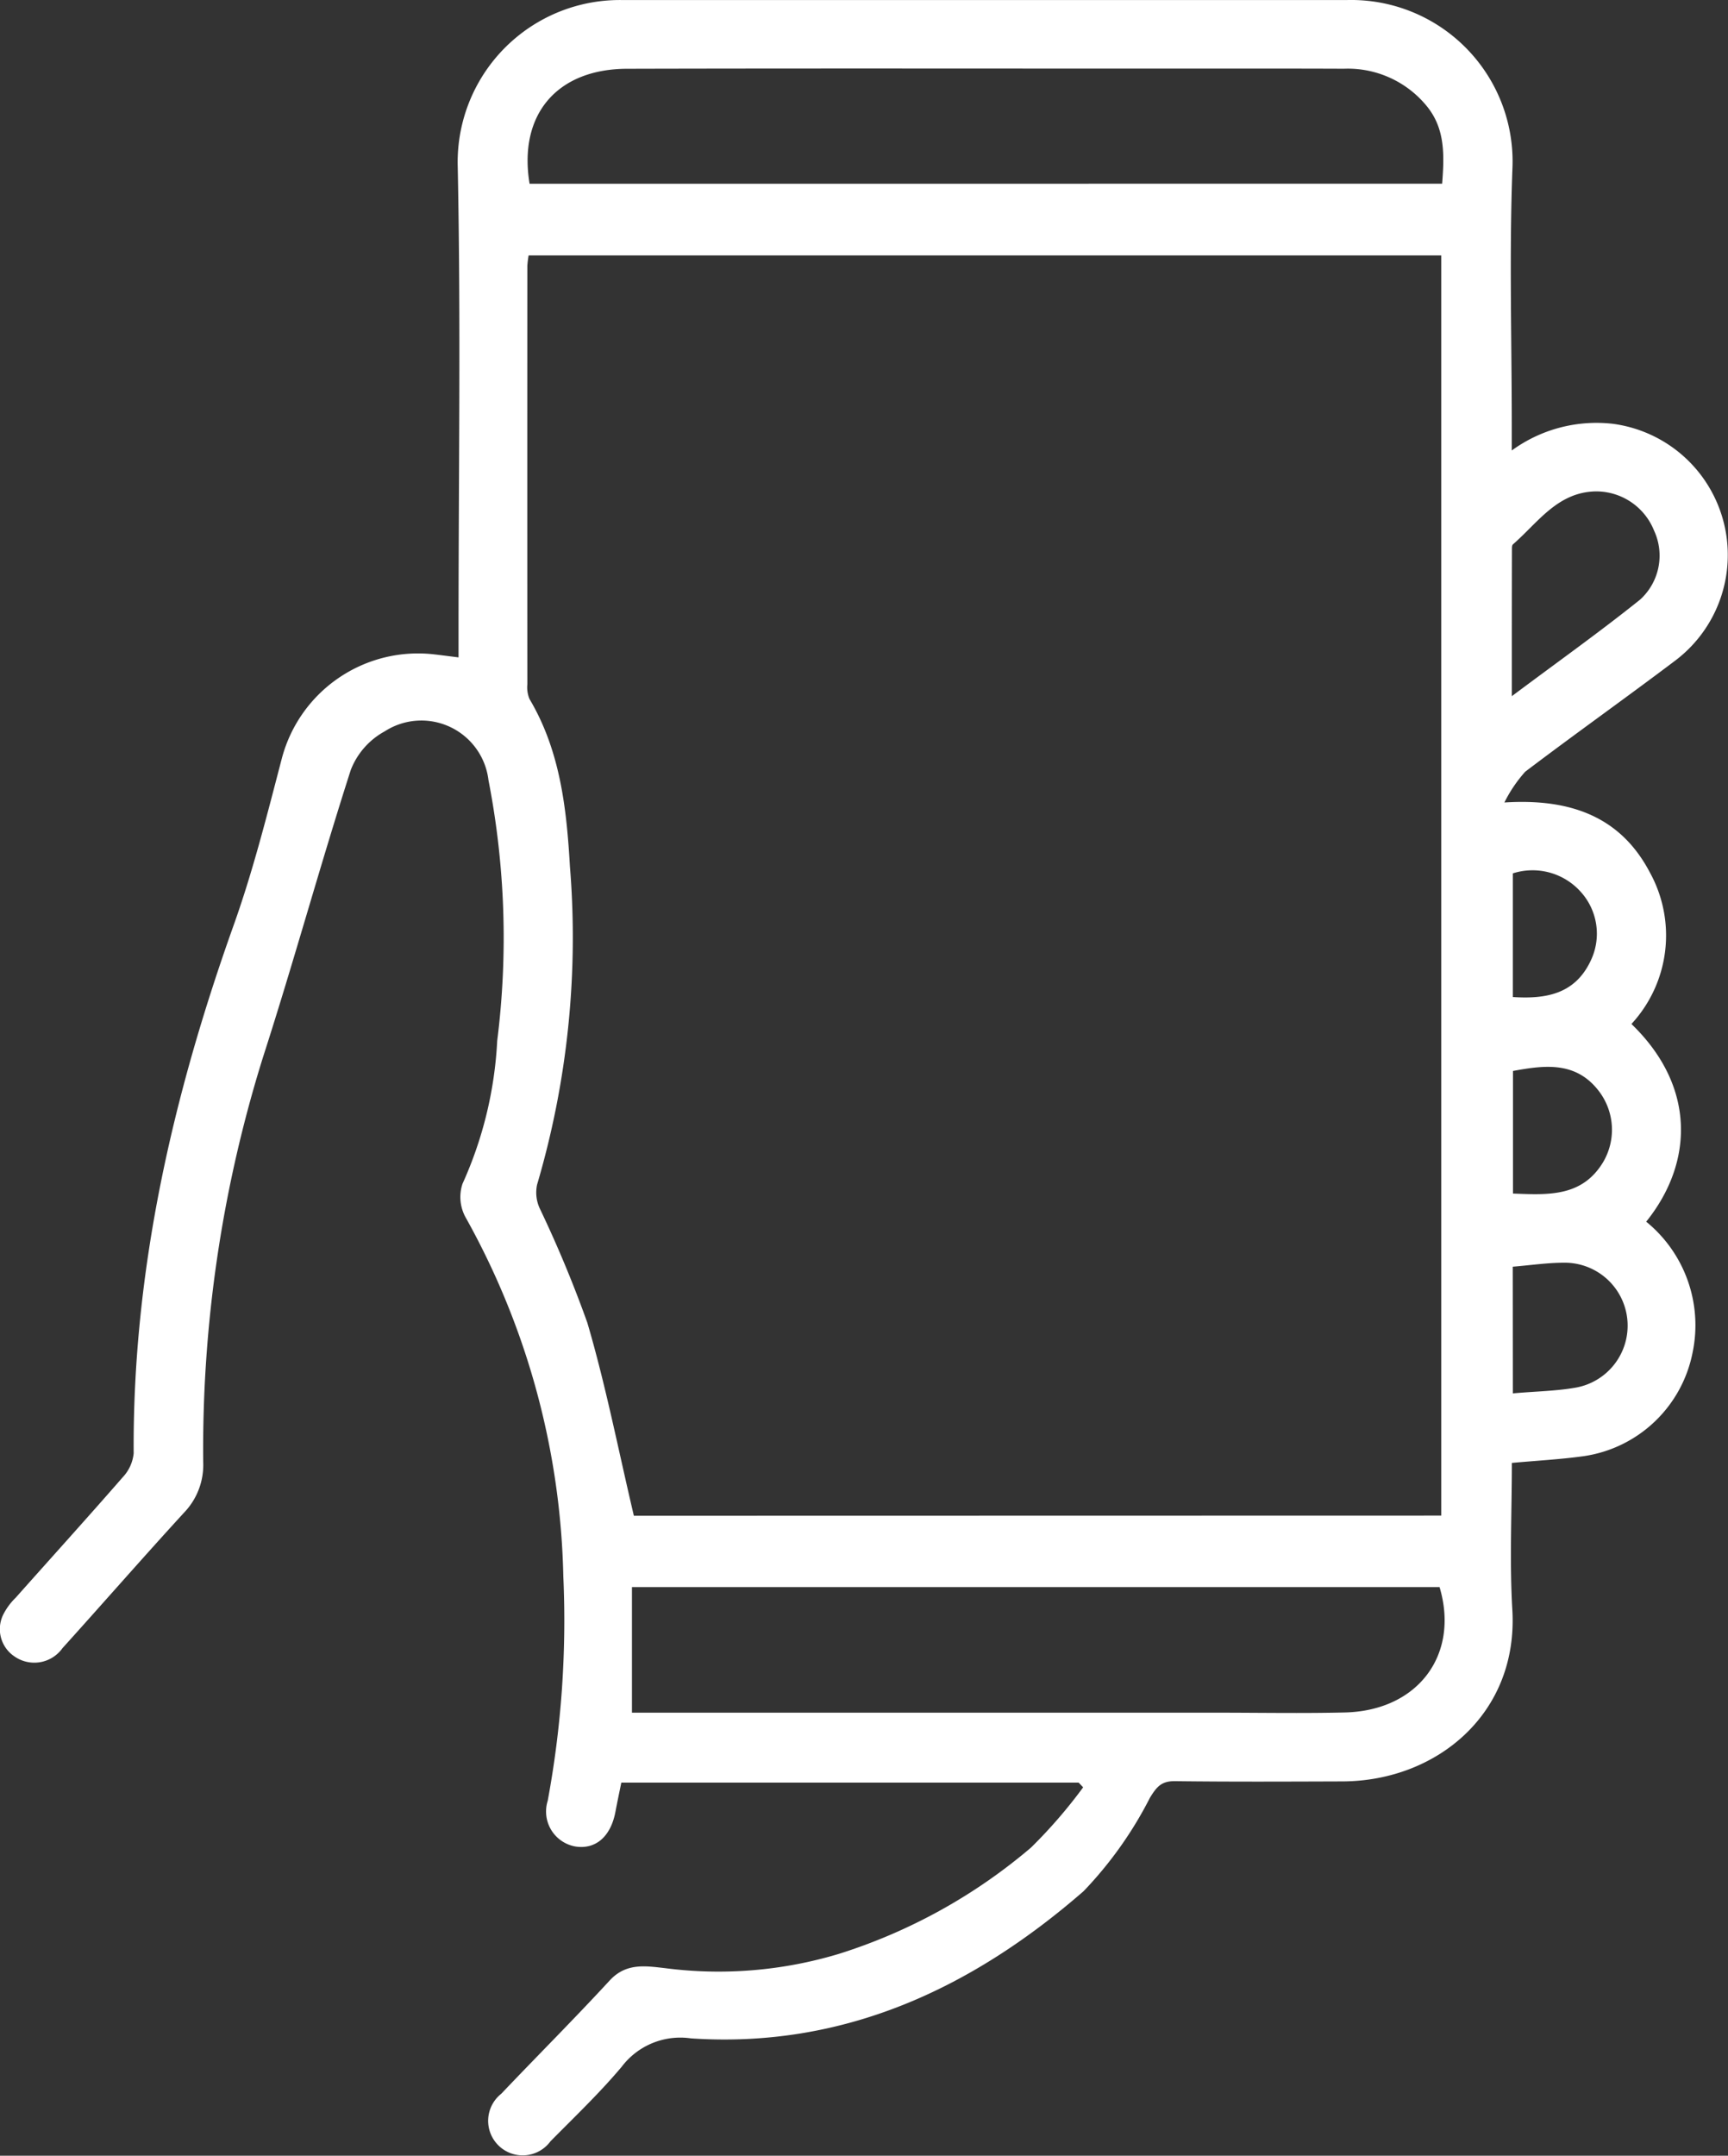<svg xmlns="http://www.w3.org/2000/svg" width="84.199" height="105" viewBox="0 0 84.199 105">
  <rect x="0" y="0" width="84.199" height="105" fill="#333333" stroke="none"/>
  <g id="One-stop_virtual_marketplace" data-name="One-stop virtual marketplace" transform="translate(-6302.267 -1489.305)">
    <path id="Path_835" data-name="Path 835" d="M6324.61,1521.325v-1.386c0-7.495.114-14.992-.039-22.484a7.9,7.9,0,0,1,8.064-8.147q17.618,0,35.234,0a7.864,7.864,0,0,1,8.092,8.224c-.155,4.177-.031,8.365-.031,12.548v1.167a7.006,7.006,0,0,1,4.923-1.3,6.446,6.446,0,0,1,3.041,11.535c-2.419,1.825-4.892,3.579-7.308,5.41a6.736,6.736,0,0,0-1.016,1.5c3.3-.21,5.693.745,7.091,3.412a6.356,6.356,0,0,1-.9,7.377c3.162,3.05,3.018,6.777.719,9.629a6.5,6.5,0,0,1,2.265,6.351,6.335,6.335,0,0,1-5.311,5.07c-1.13.157-2.273.217-3.5.329,0,2.424-.115,4.794.023,7.149.3,5.054-3.679,8.347-8.277,8.364-2.719.009-5.437.022-8.155-.012-.656-.009-.889.259-1.225.806a19.053,19.053,0,0,1-3.233,4.552c-5.452,4.746-11.71,7.669-19.132,7.17a3.583,3.583,0,0,0-3.377,1.385c-1.075,1.277-2.291,2.437-3.467,3.627a1.682,1.682,0,1,1-2.4-2.314c1.753-1.845,3.555-3.642,5.279-5.513.8-.871,1.739-.715,2.707-.605a20.3,20.3,0,0,0,8.478-.7,26.887,26.887,0,0,0,9.351-5.175,24.269,24.269,0,0,0,2.539-2.933l-.221-.231h-22.282c-.1.49-.2.957-.288,1.427-.23,1.21-.97,1.847-1.963,1.684a1.731,1.731,0,0,1-1.336-2.224,48.13,48.13,0,0,0,.761-10.927,37.429,37.429,0,0,0-4.747-17.463,2.052,2.052,0,0,1-.166-1.663,19.213,19.213,0,0,0,1.691-6.963,40.136,40.136,0,0,0-.426-12.7,3.292,3.292,0,0,0-5.053-2.375,3.643,3.643,0,0,0-1.655,1.879c-1.491,4.632-2.775,9.331-4.268,13.962a63.957,63.957,0,0,0-2.923,19.76,3.347,3.347,0,0,1-.922,2.442c-2,2.18-3.95,4.416-5.936,6.614a1.686,1.686,0,0,1-2.328.41,1.6,1.6,0,0,1-.562-2.038,3.083,3.083,0,0,1,.614-.834c1.737-1.954,3.493-3.891,5.21-5.861a1.986,1.986,0,0,0,.535-1.163c-.054-8.9,1.9-17.4,4.873-25.73.945-2.647,1.632-5.39,2.345-8.114a6.863,6.863,0,0,1,7.433-5.075C6323.771,1521.217,6324.111,1521.263,6324.61,1521.325Zm47.885,41.8v-61.379h-44.47a4.583,4.583,0,0,0-.062.5q-.006,10.2,0,20.394a1.477,1.477,0,0,0,.106.715c1.494,2.515,1.806,5.329,1.968,8.146a42.55,42.55,0,0,1-1.6,15.505,1.84,1.84,0,0,0,.125,1.148,58.89,58.89,0,0,1,2.324,5.579c.9,3.057,1.511,6.2,2.267,9.4Zm-39.435,9.6h28.465c2.089,0,4.18.039,6.269-.01,3.566-.084,5.6-2.812,4.617-6.107H6333.06Zm39.477-74.472c.11-1.4.147-2.68-.743-3.772a4.966,4.966,0,0,0-4.045-1.828c-3.031-.012-6.063-.006-9.1-.006-8.608,0-17.216-.014-25.824.008-3.429.009-5.309,2.236-4.754,5.6Zm3.4,24.958c2.212-1.655,4.275-3.121,6.246-4.7a2.894,2.894,0,0,0,.68-3.362,3.037,3.037,0,0,0-2.864-1.909c-1.848.045-2.8,1.526-4.011,2.579-.06.052-.049.2-.05.3C6375.932,1518.405,6375.933,1520.689,6375.933,1523.214Zm.045,33.962c1.1-.1,2.12-.11,3.1-.287a3.066,3.066,0,0,0-.592-6.078c-.825,0-1.649.124-2.513.195Zm.007-9.733c1.7.064,3.344.175,4.377-1.505a3.1,3.1,0,0,0-.147-3.425c-1.118-1.52-2.648-1.333-4.23-1.041Zm-.008-9.572c1.623.107,3.027-.148,3.791-1.761a3.036,3.036,0,0,0-.509-3.393,3.148,3.148,0,0,0-3.282-.869Z" fill="#fff"/>
  </g>
</svg>
